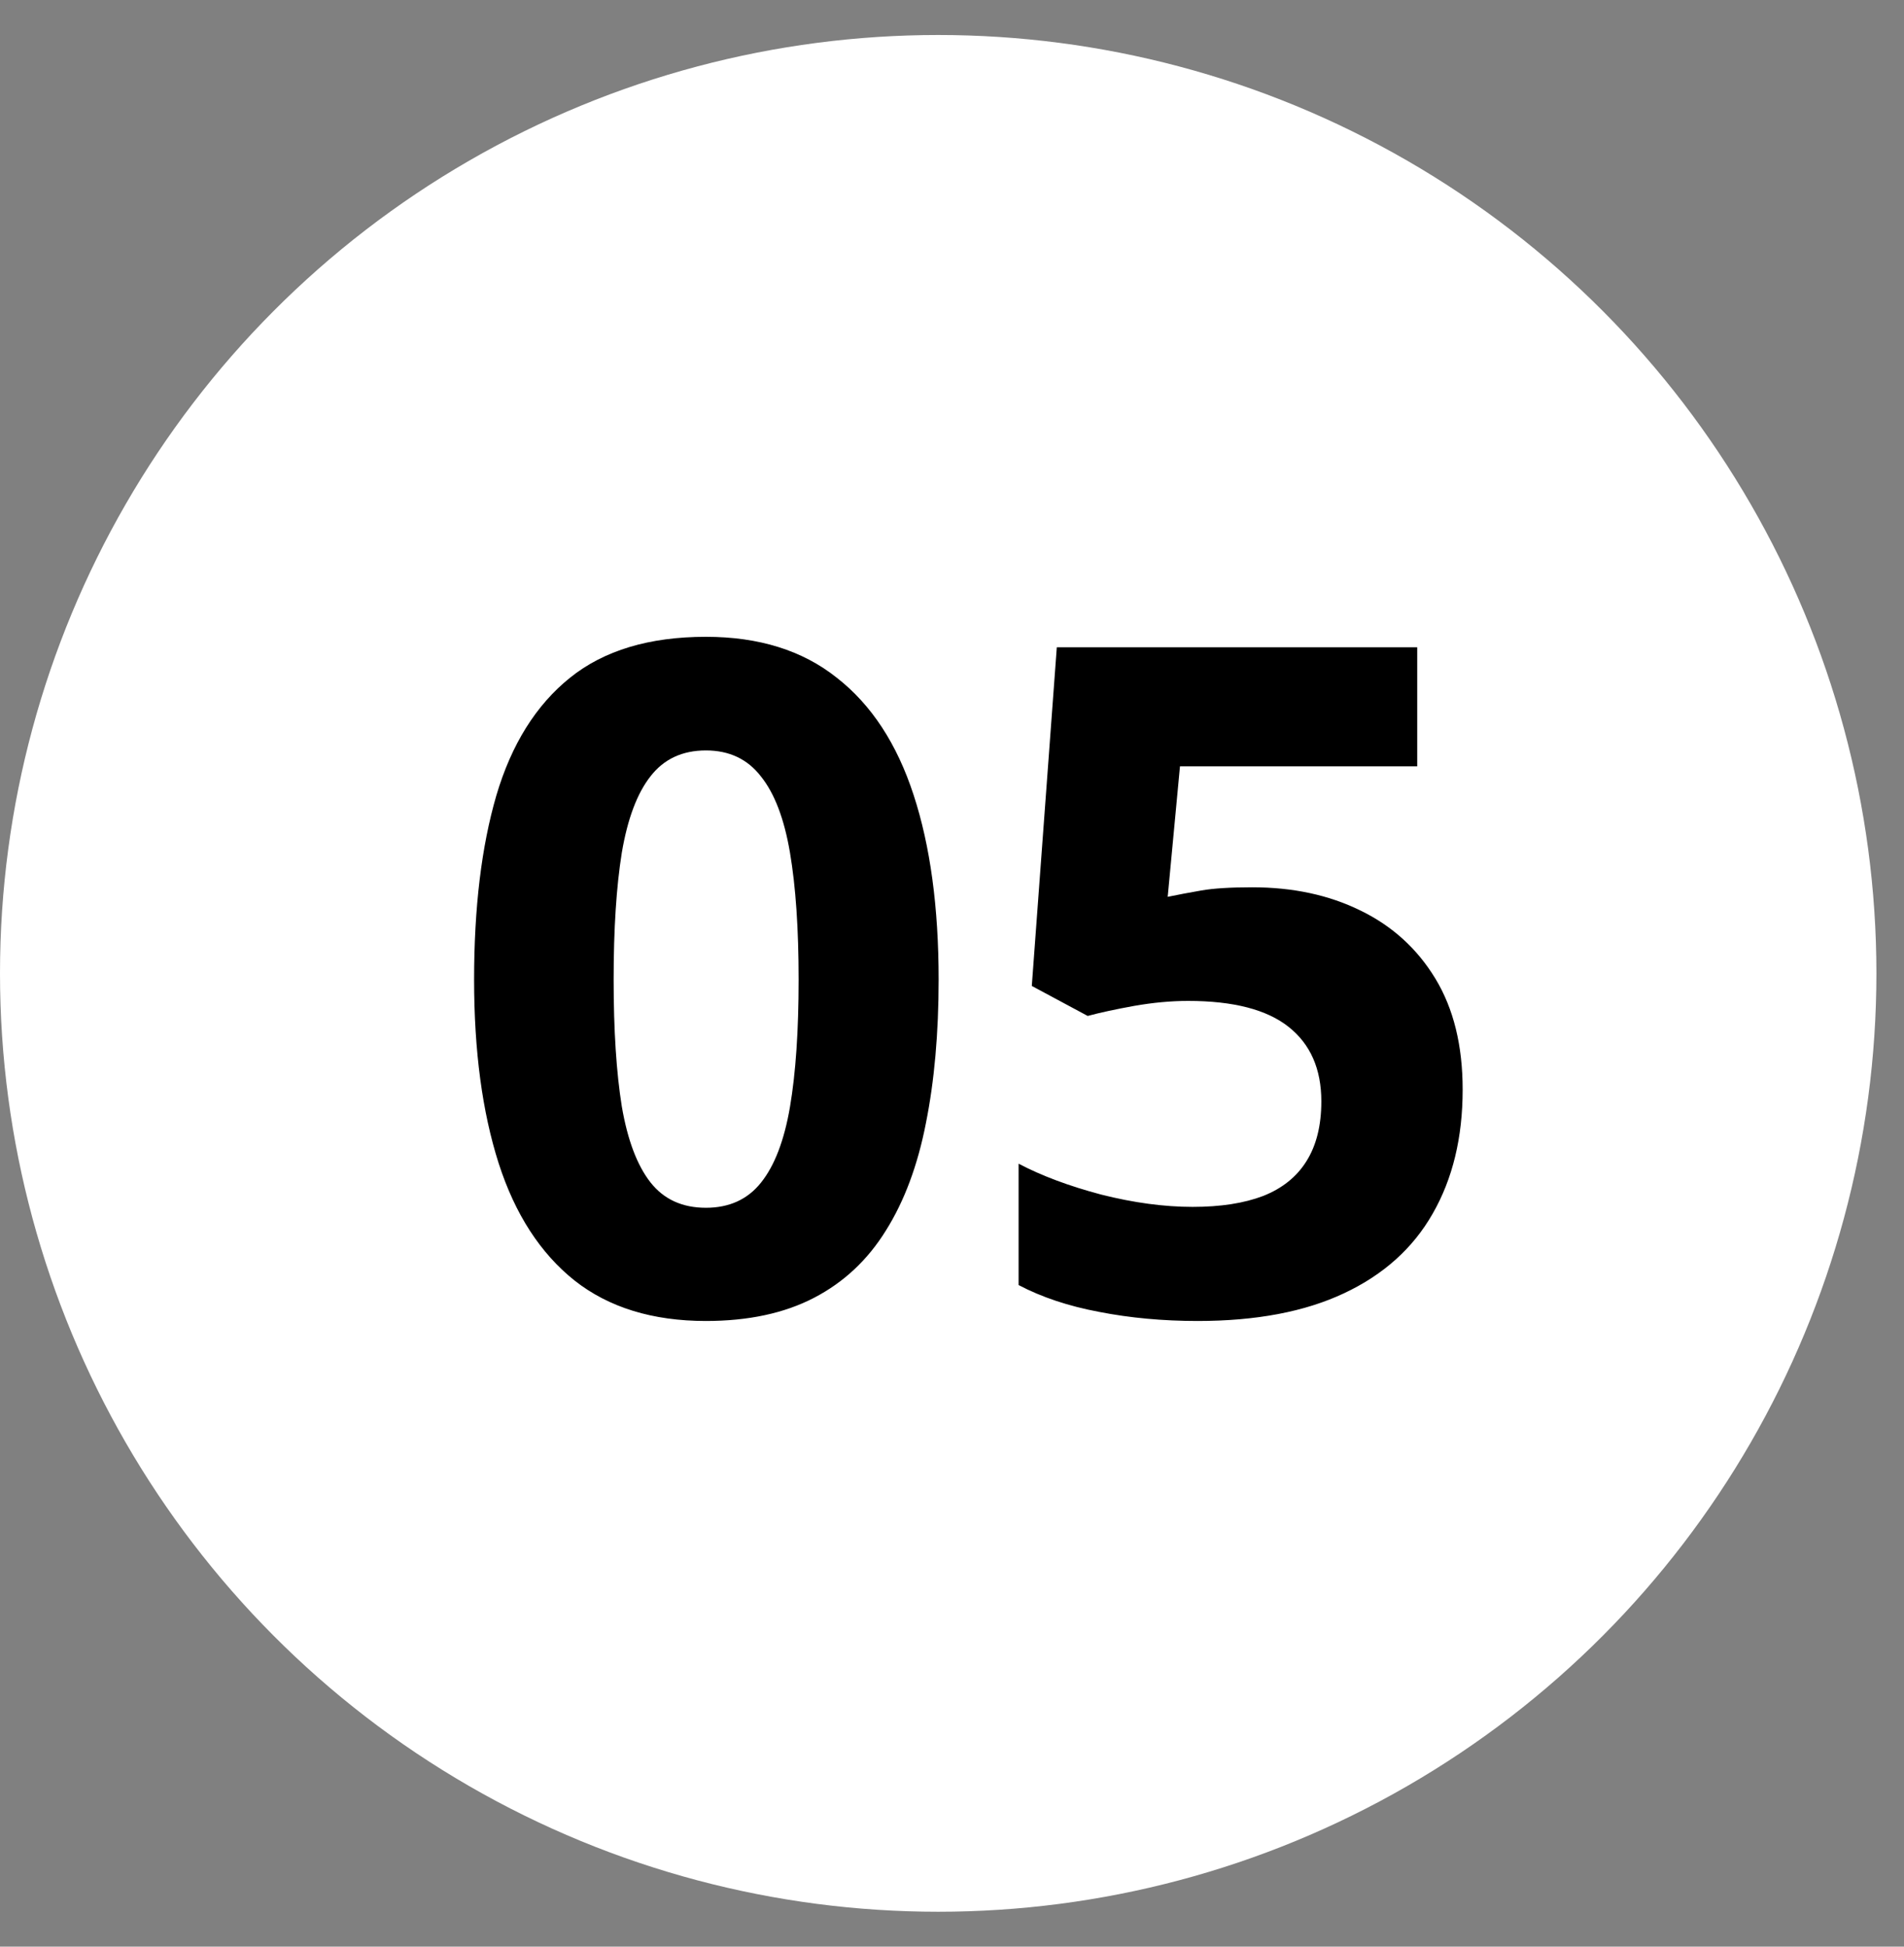 <svg xmlns="http://www.w3.org/2000/svg" width="45" height="46" viewBox="0 0 45 46" fill="none"><rect x="0" y="0" width="45" height="46" fill="#808080" stroke="none"/><ellipse cx="22.174" cy="23.001" rx="22.174" ry="22.174" fill="white"></ellipse><path d="M22.184 23.148C22.184 24.415 22.083 25.547 21.883 26.542C21.689 27.537 21.374 28.383 20.938 29.077C20.508 29.772 19.942 30.302 19.24 30.667C18.538 31.032 17.686 31.215 16.684 31.215C15.423 31.215 14.388 30.896 13.579 30.259C12.77 29.614 12.172 28.69 11.785 27.487C11.398 26.277 11.205 24.83 11.205 23.148C11.205 21.45 11.38 20 11.731 18.797C12.089 17.587 12.67 16.659 13.472 16.015C14.274 15.37 15.344 15.048 16.684 15.048C17.937 15.048 18.968 15.37 19.777 16.015C20.594 16.652 21.199 17.576 21.593 18.786C21.987 19.989 22.184 21.443 22.184 23.148ZM14.503 23.148C14.503 24.343 14.567 25.342 14.696 26.145C14.832 26.939 15.058 27.537 15.373 27.939C15.688 28.34 16.125 28.54 16.684 28.54C17.235 28.54 17.668 28.343 17.983 27.949C18.306 27.548 18.535 26.95 18.671 26.155C18.807 25.353 18.875 24.351 18.875 23.148C18.875 21.951 18.807 20.953 18.671 20.15C18.535 19.348 18.306 18.747 17.983 18.346C17.668 17.938 17.235 17.733 16.684 17.733C16.125 17.733 15.688 17.938 15.373 18.346C15.058 18.747 14.832 19.348 14.696 20.15C14.567 20.953 14.503 21.951 14.503 23.148ZM29.596 20.967C30.555 20.967 31.408 21.149 32.152 21.515C32.904 21.88 33.495 22.417 33.925 23.126C34.355 23.835 34.569 24.709 34.569 25.747C34.569 26.879 34.333 27.856 33.86 28.68C33.395 29.496 32.697 30.123 31.766 30.56C30.842 30.996 29.689 31.215 28.307 31.215C27.483 31.215 26.706 31.143 25.976 31C25.252 30.864 24.619 30.653 24.074 30.366V27.498C24.619 27.785 25.27 28.028 26.029 28.229C26.796 28.422 27.515 28.519 28.189 28.519C28.847 28.519 29.402 28.433 29.854 28.261C30.305 28.082 30.645 27.81 30.874 27.444C31.11 27.072 31.229 26.599 31.229 26.026C31.229 25.26 30.971 24.673 30.455 24.265C29.939 23.856 29.148 23.652 28.081 23.652C27.673 23.652 27.247 23.692 26.803 23.77C26.366 23.849 26.001 23.928 25.707 24.007L24.386 23.298L24.977 15.295H33.495V18.109H27.888L27.598 21.192C27.841 21.142 28.106 21.092 28.393 21.042C28.679 20.992 29.08 20.967 29.596 20.967Z" fill="black"></path></svg>